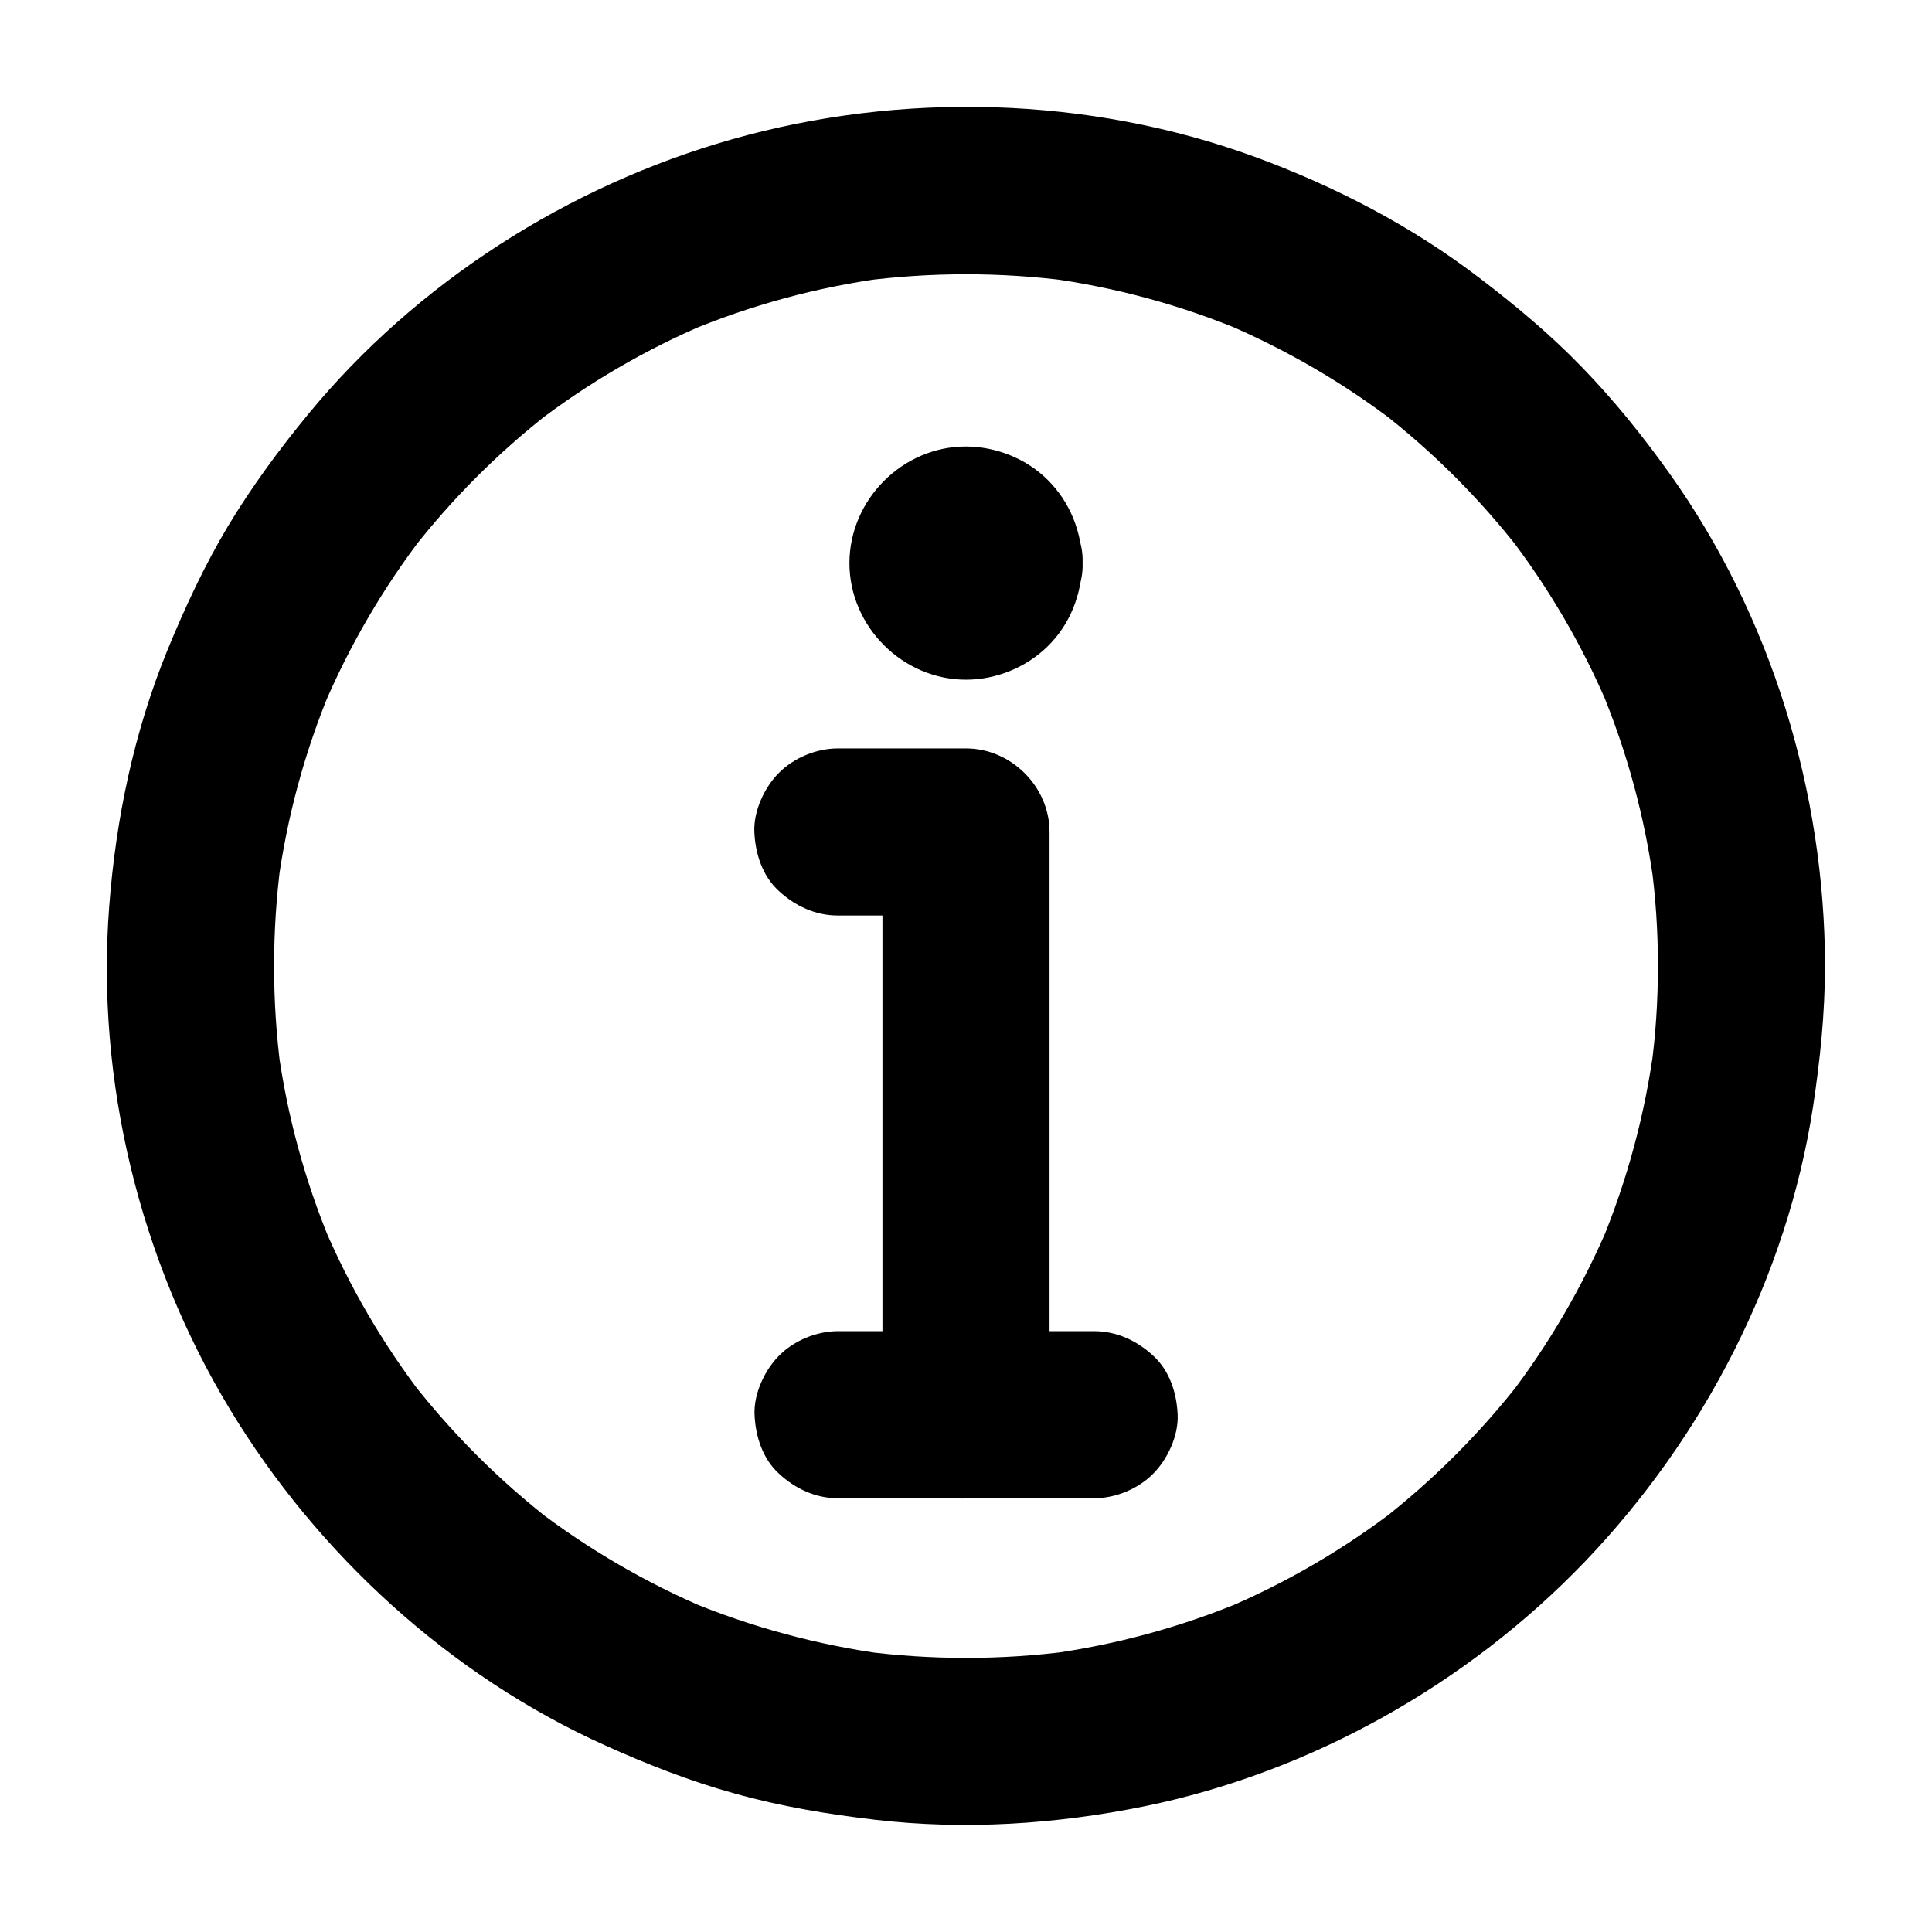 <?xml version="1.0" encoding="UTF-8"?>
<!-- Uploaded to: SVG Repo, www.svgrepo.com, Generator: SVG Repo Mixer Tools -->
<svg fill="#000000" width="800px" height="800px" version="1.1" viewBox="144 144 512 512" xmlns="http://www.w3.org/2000/svg">
 <g>
  <path d="m583.37 400c0 9.152-0.59 18.254-1.82 27.305 0.246-1.969 0.543-3.938 0.789-5.902-2.414 18.055-7.184 35.668-14.172 52.395 0.738-1.77 1.477-3.543 2.215-5.266-6.938 16.336-15.891 31.734-26.715 45.805 1.133-1.477 2.312-3 3.445-4.477-10.828 13.926-23.324 26.422-37.246 37.246 1.477-1.133 3-2.312 4.477-3.445-14.07 10.824-29.473 19.828-45.805 26.715 1.77-0.738 3.543-1.477 5.266-2.215-16.777 7.035-34.34 11.809-52.348 14.219 1.969-0.246 3.938-0.543 5.902-0.789-18.156 2.363-36.508 2.363-54.66 0 1.969 0.246 3.938 0.543 5.902 0.789-18.059-2.457-35.672-7.227-52.398-14.215 1.77 0.738 3.543 1.477 5.266 2.215-16.336-6.938-31.734-15.891-45.805-26.715 1.477 1.133 3 2.312 4.477 3.445-13.926-10.828-26.422-23.324-37.246-37.246 1.133 1.477 2.312 3 3.445 4.477-10.824-14.07-19.828-29.473-26.715-45.805 0.738 1.77 1.477 3.543 2.215 5.266-7.035-16.777-11.809-34.34-14.219-52.348 0.246 1.969 0.543 3.938 0.789 5.902-2.363-18.156-2.363-36.508 0-54.66-0.246 1.969-0.543 3.938-0.789 5.902 2.41-18.008 7.184-35.621 14.219-52.348-0.738 1.77-1.477 3.543-2.215 5.266 6.938-16.336 15.891-31.734 26.715-45.805-1.133 1.477-2.312 3-3.445 4.477 10.773-13.922 23.32-26.469 37.246-37.246-1.477 1.133-3 2.312-4.477 3.445 14.07-10.824 29.473-19.828 45.805-26.715-1.77 0.738-3.543 1.477-5.266 2.215 16.777-7.035 34.34-11.809 52.348-14.219-1.969 0.246-3.938 0.543-5.902 0.789 18.156-2.363 36.508-2.363 54.66 0-1.969-0.246-3.938-0.543-5.902-0.789 18.008 2.41 35.621 7.184 52.348 14.219-1.77-0.738-3.543-1.477-5.266-2.215 16.336 6.938 31.734 15.891 45.805 26.715-1.477-1.133-3-2.312-4.477-3.445 13.922 10.773 26.469 23.32 37.246 37.246-1.133-1.477-2.312-3-3.445-4.477 10.824 14.07 19.828 29.473 26.715 45.805-0.738-1.77-1.477-3.543-2.215-5.266 7.035 16.777 11.809 34.34 14.219 52.348-0.246-1.969-0.543-3.938-0.789-5.902 1.234 9.051 1.824 18.152 1.824 27.305 0 5.707 2.461 11.609 6.496 15.645 3.836 3.836 10.137 6.742 15.645 6.496 5.707-0.246 11.66-2.117 15.645-6.496 3.984-4.328 6.496-9.645 6.496-15.645-0.098-46.199-14.27-92.742-41.18-130.48-7.086-9.938-14.762-19.484-23.273-28.242-8.363-8.66-17.516-16.285-27.059-23.566-18.059-13.824-38.328-24.352-59.68-32.176-43.887-16.039-93.582-17.367-138.45-4.625-43.445 12.301-83.641 37.984-112.38 72.914-7.676 9.348-14.906 19.141-21.156 29.52-6.297 10.527-11.414 21.551-16.09 32.914-8.855 21.648-13.676 44.672-15.449 67.945-3.543 46.199 8.07 93.727 32.027 133.33 23.273 38.426 58.301 70.504 99.383 89.004 11.121 5.019 22.535 9.496 34.293 12.742 12.25 3.445 24.746 5.512 37.391 6.988 23.664 2.754 47.773 1.18 71.094-3.543 44.23-9.004 85.805-32.422 117-64.992 31.438-32.867 53.48-75.473 60.367-120.54 1.871-12.348 3.148-24.746 3.148-37.246 0-5.656-2.461-11.66-6.496-15.645-3.836-3.836-10.137-6.742-15.645-6.496-11.992 0.59-22.078 9.793-22.129 22.191z"/>
  <path d="m386.62 293.23c0 0.441-0.051 0.887-0.098 1.379 0.246-1.969 0.543-3.938 0.789-5.902-0.148 0.688-0.297 1.277-0.543 1.918 0.738-1.77 1.477-3.543 2.215-5.266-0.344 0.789-0.789 1.523-1.277 2.215 1.133-1.477 2.312-3 3.445-4.477-0.441 0.492-0.836 0.934-1.379 1.379 1.477-1.133 3-2.312 4.477-3.445-0.688 0.543-1.426 0.934-2.215 1.277 1.77-0.738 3.543-1.477 5.266-2.215-0.641 0.246-1.23 0.395-1.918 0.543 1.969-0.246 3.938-0.543 5.902-0.789-0.934 0.098-1.77 0.098-2.707 0 1.969 0.246 3.938 0.543 5.902 0.789-0.688-0.148-1.277-0.297-1.918-0.543 1.77 0.738 3.543 1.477 5.266 2.215-0.789-0.344-1.523-0.789-2.215-1.277 1.477 1.133 3 2.312 4.477 3.445-0.492-0.441-0.934-0.836-1.379-1.379 1.133 1.477 2.312 3 3.445 4.477-0.543-0.688-0.934-1.426-1.277-2.215 0.738 1.77 1.477 3.543 2.215 5.266-0.246-0.641-0.395-1.23-0.543-1.918 0.246 1.969 0.543 3.938 0.789 5.902-0.098-0.934-0.098-1.77 0-2.707-0.246 1.969-0.543 3.938-0.789 5.902 0.148-0.688 0.297-1.277 0.543-1.918-0.738 1.77-1.477 3.543-2.215 5.266 0.344-0.789 0.789-1.523 1.277-2.215-1.133 1.477-2.312 3-3.445 4.477 0.441-0.492 0.836-0.934 1.379-1.379-1.477 1.133-3 2.312-4.477 3.445 0.688-0.543 1.426-0.934 2.215-1.277-1.77 0.738-3.543 1.477-5.266 2.215 0.641-0.246 1.23-0.395 1.918-0.543-1.969 0.246-3.938 0.543-5.902 0.789 0.934-0.098 1.77-0.098 2.707 0-1.969-0.246-3.938-0.543-5.902-0.789 0.688 0.148 1.277 0.297 1.918 0.543-1.77-0.738-3.543-1.477-5.266-2.215 0.789 0.344 1.523 0.789 2.215 1.277-1.477-1.133-3-2.312-4.477-3.445 0.492 0.441 0.934 0.836 1.379 1.379-1.133-1.477-2.312-3-3.445-4.477 0.543 0.688 0.934 1.426 1.277 2.215-0.738-1.77-1.477-3.543-2.215-5.266 0.246 0.641 0.395 1.23 0.543 1.918-0.246-1.969-0.543-3.938-0.789-5.902 0.047 0.395 0.098 0.887 0.098 1.328 0.246 5.805 2.312 11.465 6.496 15.645 3.836 3.836 10.137 6.742 15.645 6.496 5.707-0.246 11.66-2.117 15.645-6.496 3.887-4.231 6.691-9.742 6.496-15.645-0.344-8.414-3.246-16.09-9.297-22.09-5.609-5.609-13.727-8.809-21.598-8.809-16.828-0.051-30.898 14.121-30.898 30.898 0 16.828 14.121 30.898 30.898 30.898 7.969 0 15.941-3.246 21.598-8.809 6.051-5.902 8.953-13.727 9.297-22.09 0.441-11.562-10.48-22.68-22.141-22.141-12.352 0.543-21.648 9.742-22.141 22.141z"/>
  <path d="m433.95 496.77h-59.285-8.562c-5.656 0-11.66 2.461-15.645 6.496-3.836 3.836-6.742 10.137-6.496 15.645 0.246 5.707 2.117 11.66 6.496 15.645 4.328 3.984 9.645 6.496 15.645 6.496h59.285 8.562c5.656 0 11.66-2.461 15.645-6.496 3.836-3.836 6.742-10.137 6.496-15.645-0.246-5.707-2.117-11.66-6.496-15.645-4.328-3.984-9.691-6.496-15.645-6.496z"/>
  <path d="m366.05 386.62h33.949c-7.379-7.379-14.762-14.762-22.141-22.141v52.301 83.246 18.941c0 5.656 2.461 11.66 6.496 15.645 3.836 3.836 10.137 6.742 15.645 6.496 5.707-0.246 11.66-2.117 15.645-6.496 3.984-4.328 6.496-9.645 6.496-15.645v-52.301-83.246-18.941c0-11.957-10.137-22.141-22.141-22.141h-33.949c-5.656 0-11.66 2.461-15.645 6.496-3.836 3.836-6.742 10.137-6.496 15.645 0.246 5.707 2.117 11.66 6.496 15.645 4.328 3.984 9.691 6.496 15.645 6.496z"/>
 </g>
</svg>